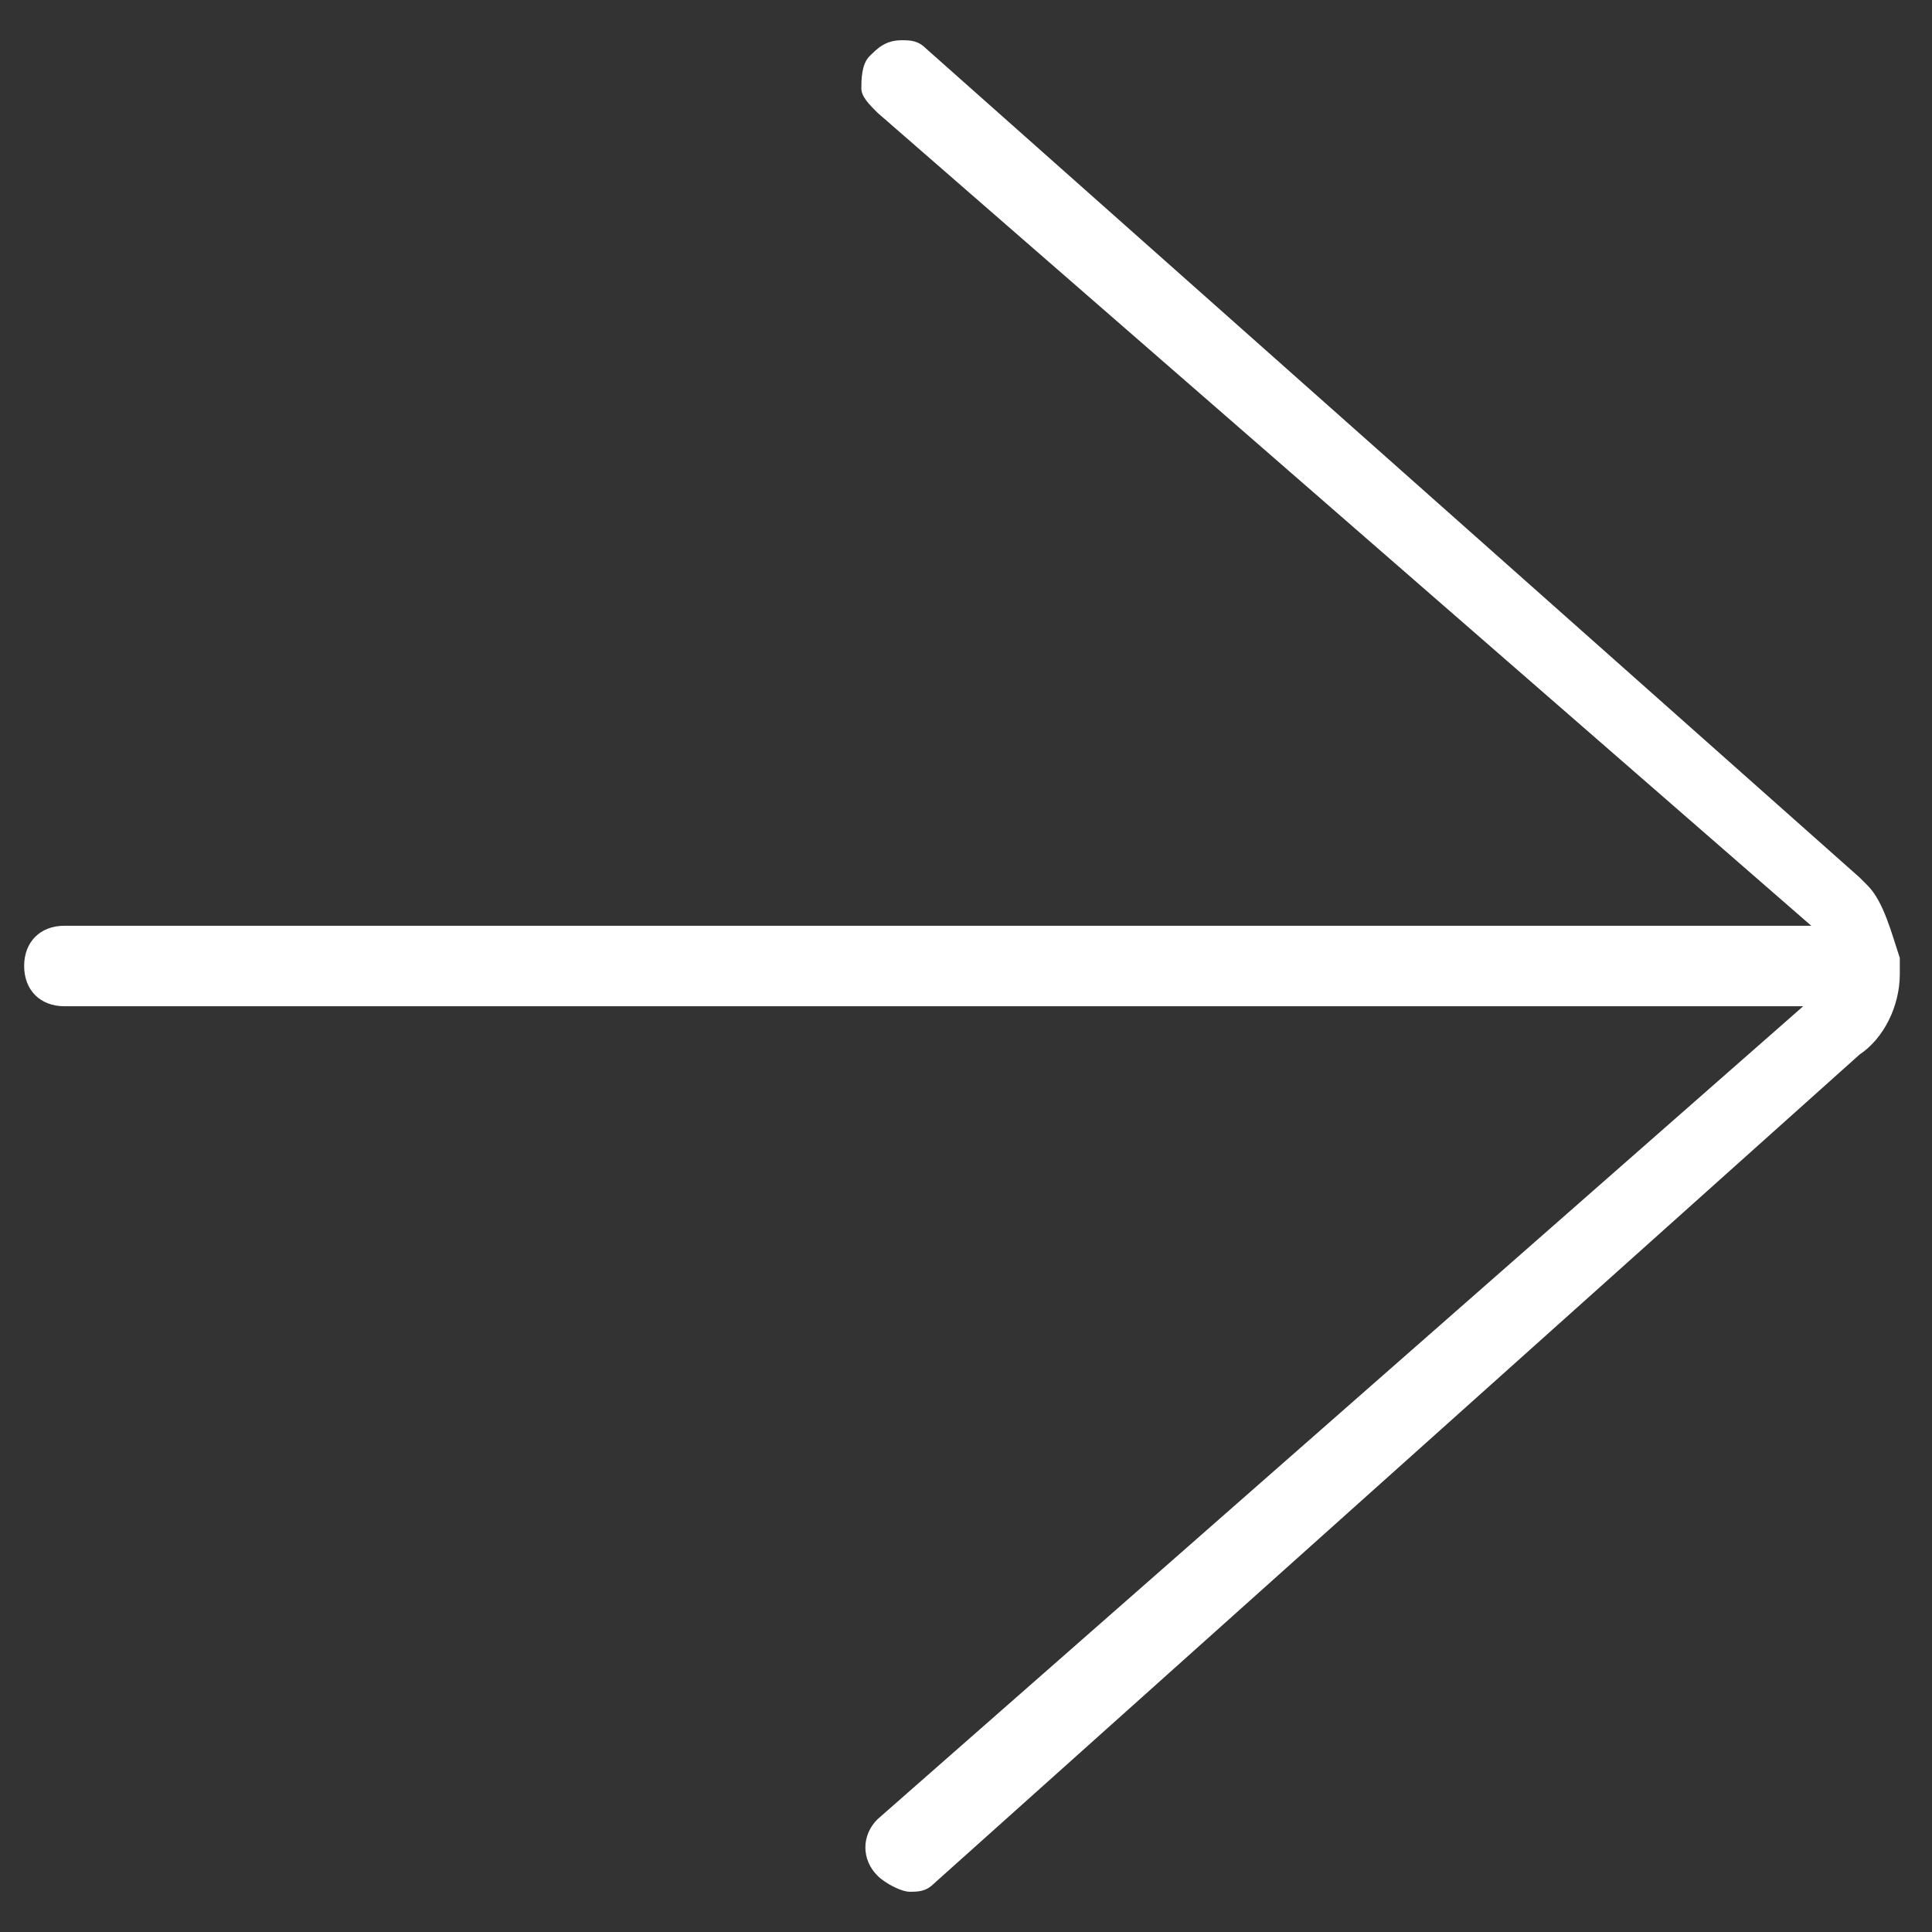 <?xml version="1.0" encoding="utf-8"?>
<!-- Generator: Adobe Illustrator 25.0.0, SVG Export Plug-In . SVG Version: 6.00 Build 0)  -->
<svg version="1.1" id="Light" xmlns="http://www.w3.org/2000/svg" xmlns:xlink="http://www.w3.org/1999/xlink" x="0px" y="0px"
	 viewBox="0 0 24 24" style="enable-background:new 0 0 24 24;" xml:space="preserve">
<rect x="0" y="0" width="24" height="24" fill="#333333" stroke="none"/>
<style type="text/css">
	.st0{fill:#FFFFFF;}
</style>
<g>
	<path class="st0" d="M11.3,23.5c-0.1,0-0.3-0.1-0.4-0.2c-0.2-0.2-0.2-0.5,0-0.7l11.5-10.1H0.8c-0.3,0-0.5-0.2-0.5-0.5
		s0.2-0.5,0.5-0.5h21.7L10.9,1.4c-0.1-0.1-0.2-0.2-0.2-0.3c0-0.1,0-0.3,0.1-0.4c0.1-0.1,0.2-0.2,0.4-0.2c0.1,0,0.2,0,0.3,0.1
		l11.6,10.3c0,0,0.1,0.1,0.1,0.1c0.2,0.2,0.3,0.6,0.4,0.9c0,0,0,0.1,0,0.1c0,0,0,0,0,0.1c0,0,0,0,0,0c0,0.4-0.2,0.8-0.5,1L11.6,23.4
		C11.5,23.5,11.4,23.5,11.3,23.5z"/>
</g>
</svg>
